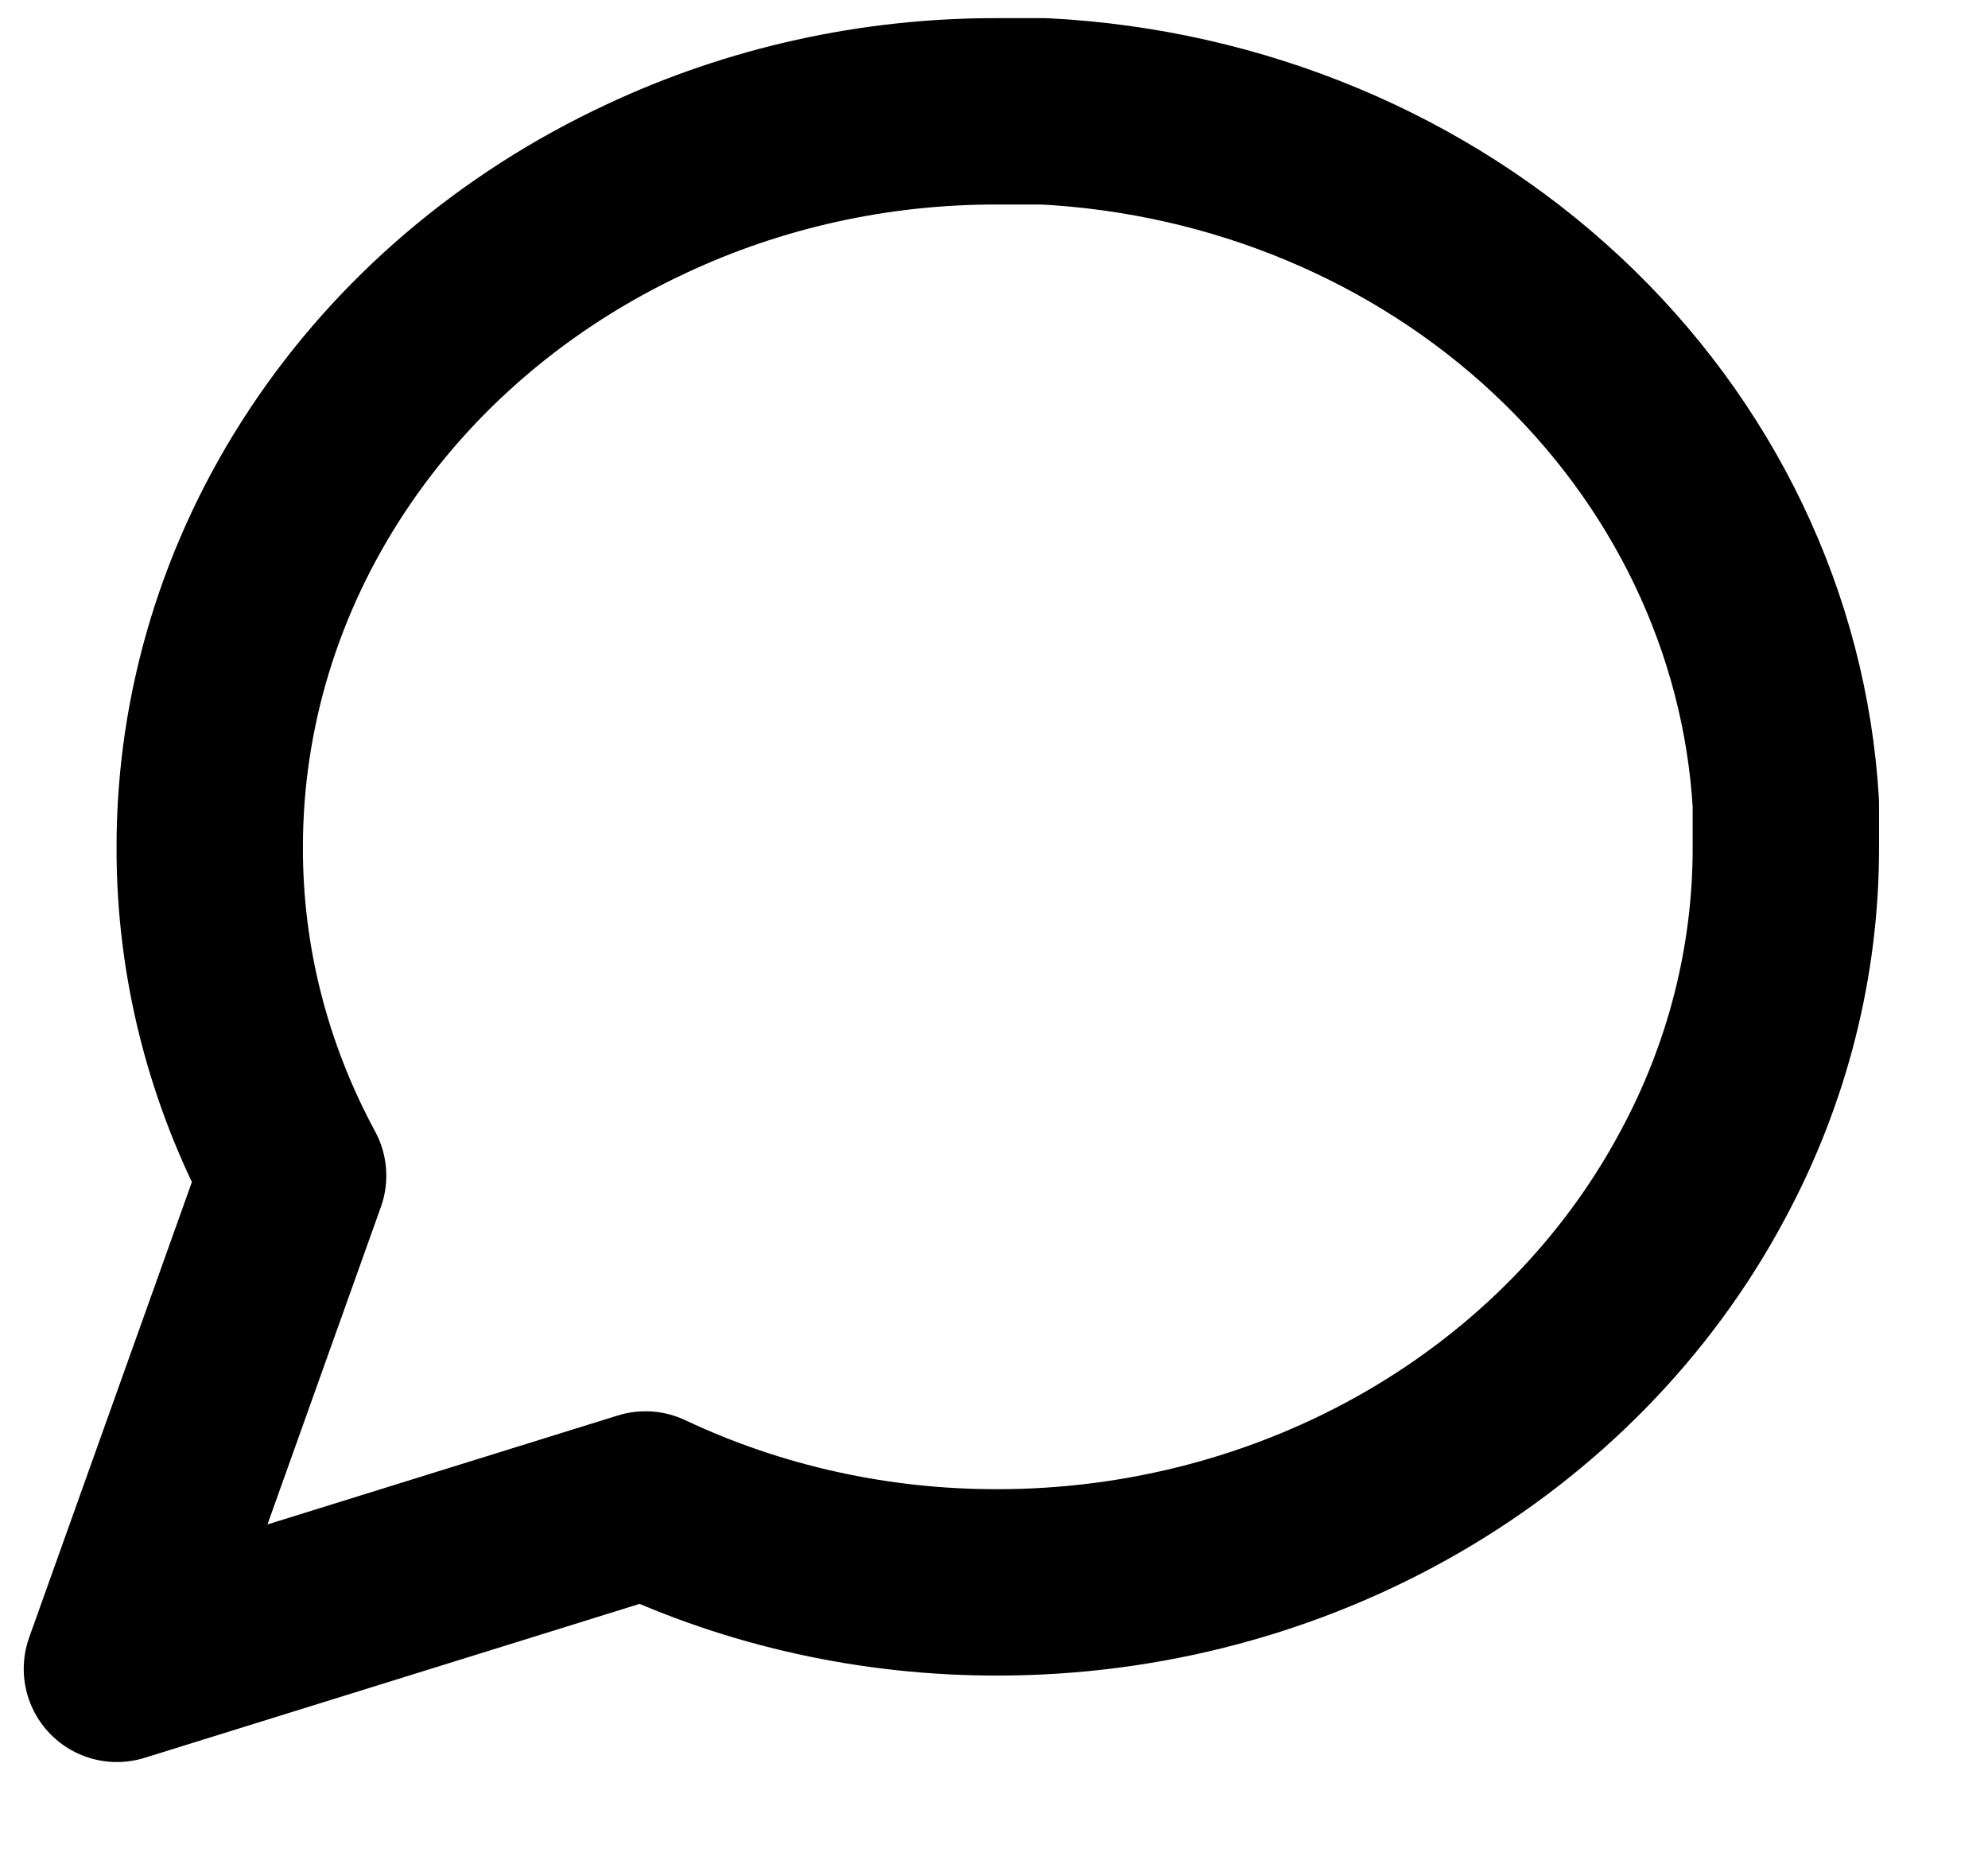 <svg width="16" height="15" viewBox="0 0 16 15" fill="none" xmlns="http://www.w3.org/2000/svg">
<path d="M14.373 6.815C14.375 7.734 14.145 8.641 13.701 9.462C13.175 10.445 12.365 11.272 11.364 11.85C10.362 12.428 9.208 12.735 8.03 12.735C7.045 12.737 6.074 12.523 5.195 12.108L0.941 13.431L2.359 9.462C1.915 8.641 1.685 7.734 1.688 6.815C1.688 5.716 2.016 4.639 2.636 3.704C3.255 2.769 4.141 2.014 5.195 1.522C6.074 1.108 7.045 0.893 8.03 0.896H8.403C9.959 0.976 11.428 1.588 12.529 2.616C13.63 3.644 14.287 5.015 14.373 6.467V6.815Z" stroke="black" stroke-width="1.5" stroke-linecap="round" stroke-linejoin="round"/>
</svg>
